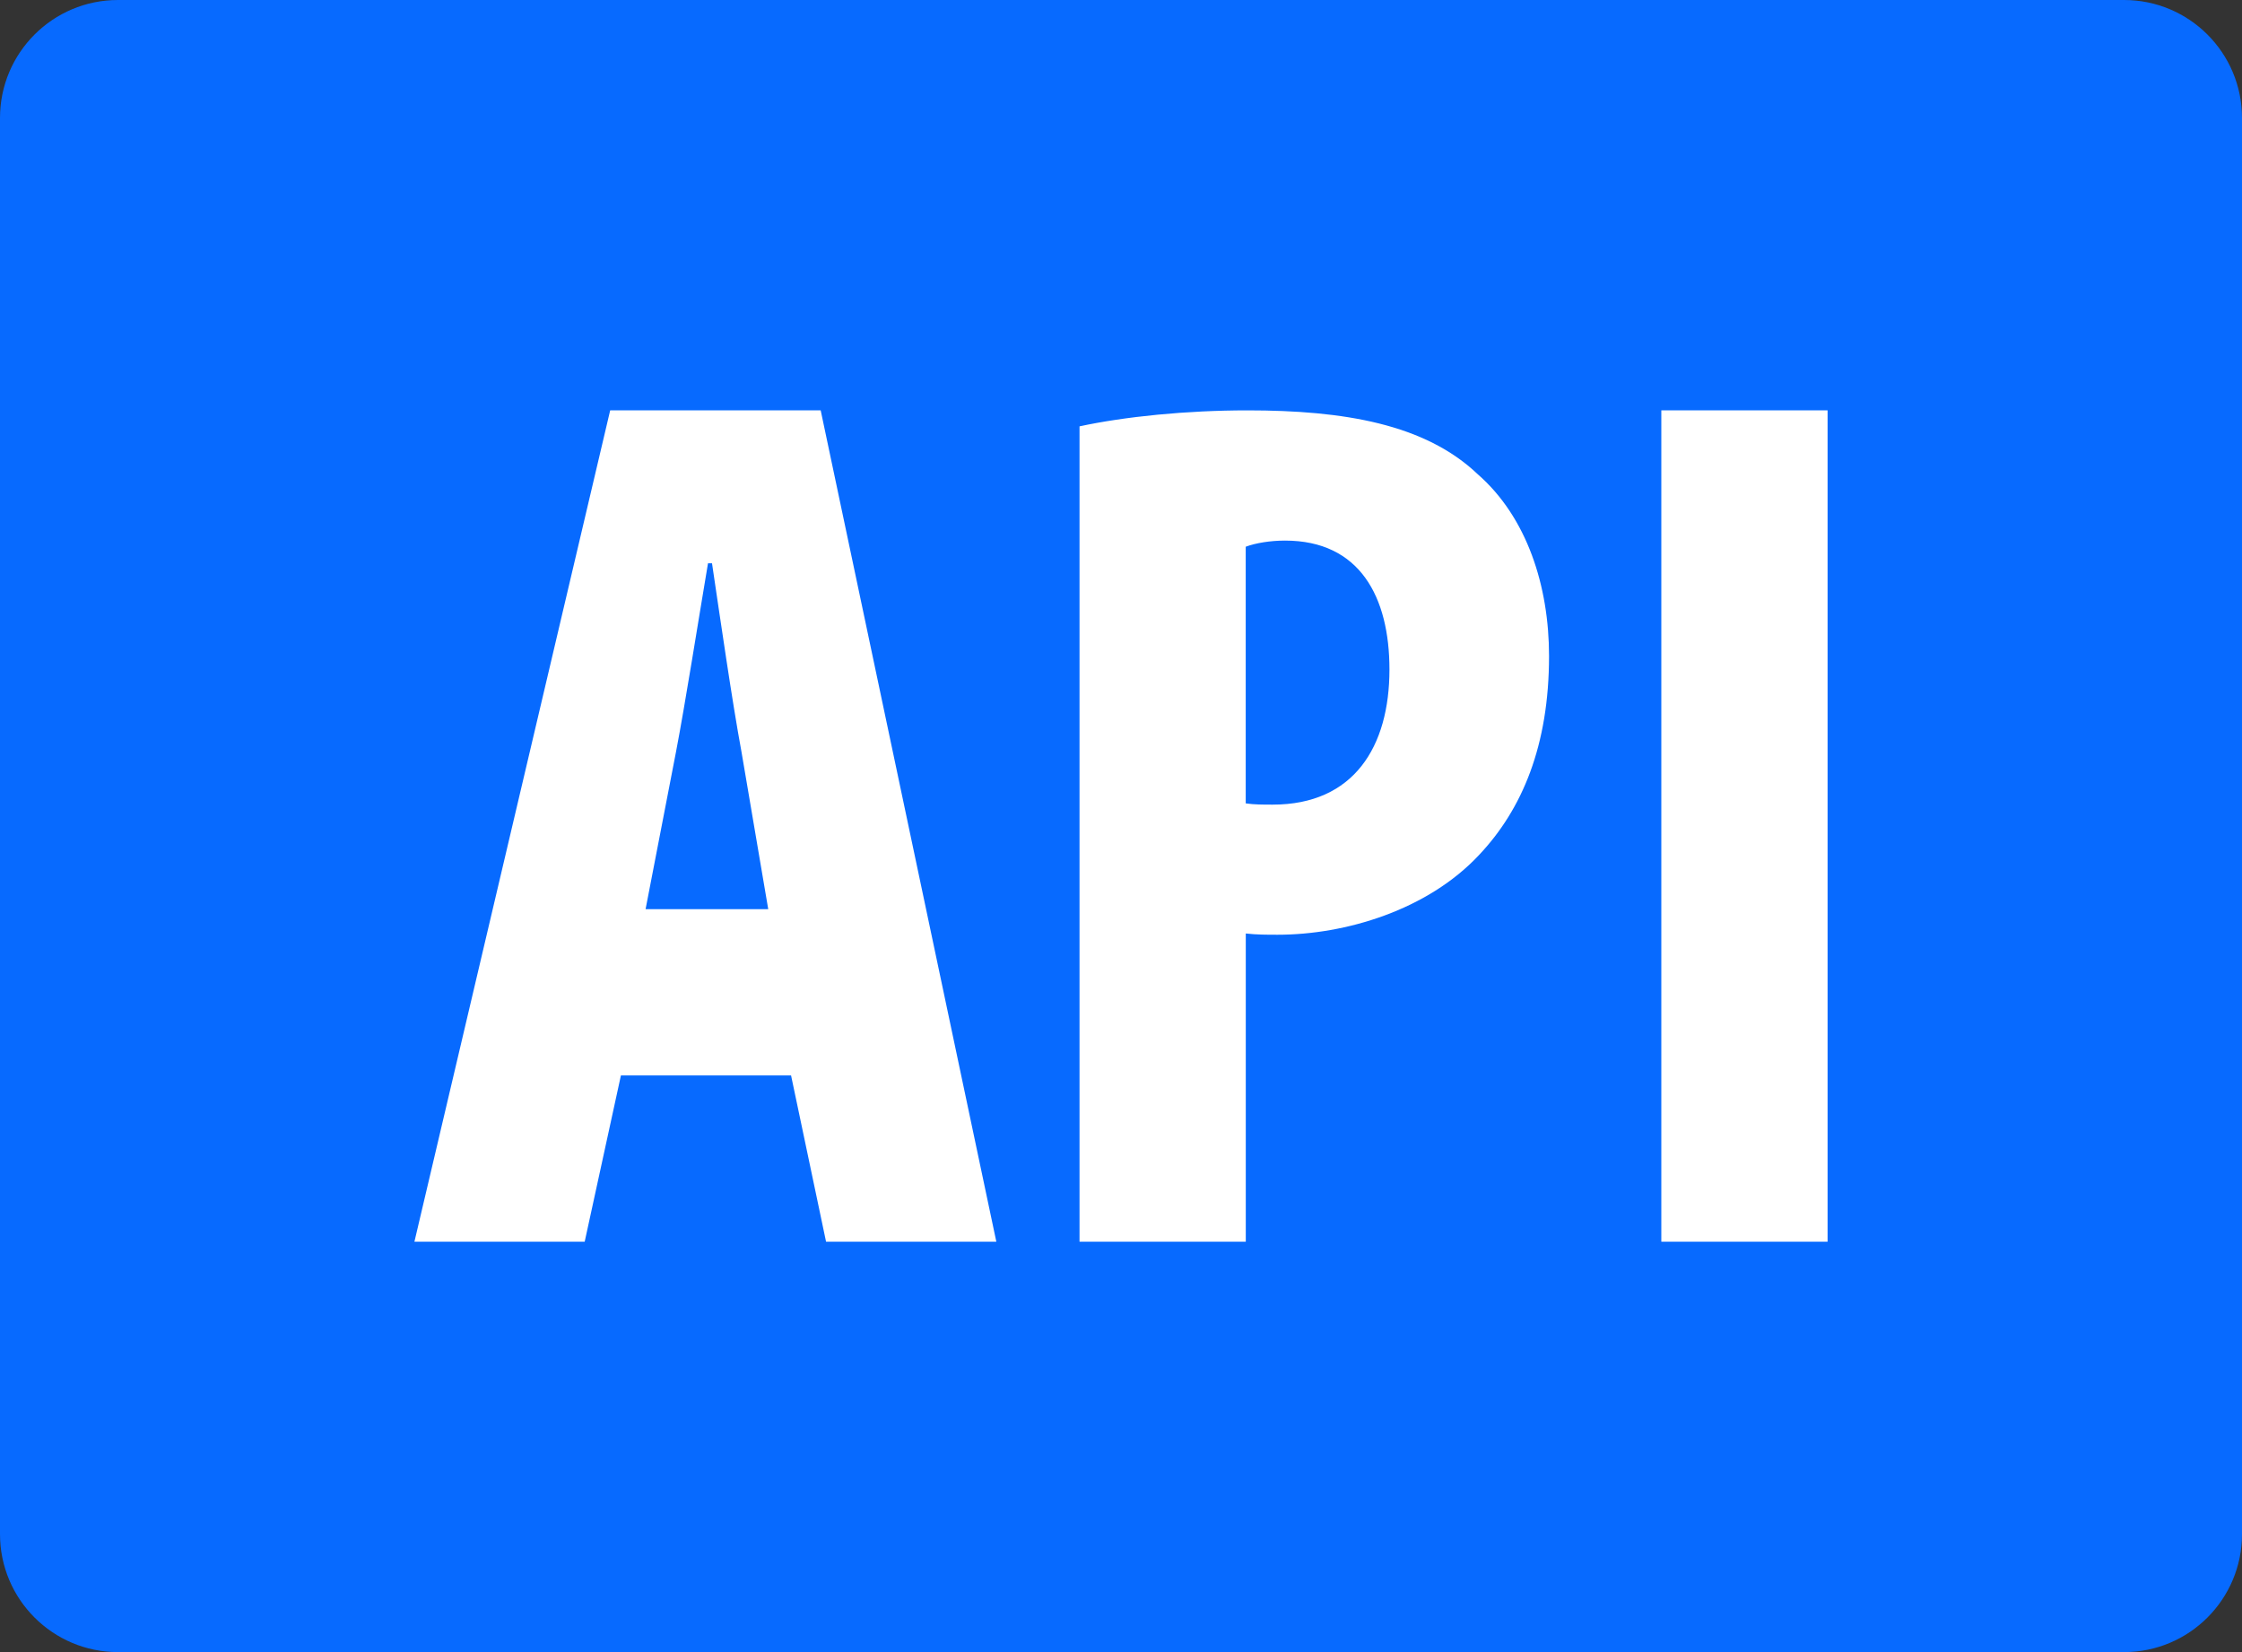 <?xml version="1.0" encoding="utf-8"?>
<svg viewBox="1 6 38 28" xmlns="http://www.w3.org/2000/svg">
  <rect x="1" y="6" width="38" height="28" fill="#333333" stroke="none"/>
  <path d="M3,33.5c-0.827,0-1.5-0.673-1.5-1.5V8c0-0.827,0.673-1.5,1.5-1.5h34c0.827,0,1.5,0.673,1.5,1.5v24 c0,0.827-0.673,1.5-1.5,1.5H3z" style="fill: rgb(7, 106, 255);"/>
  <path d="M37,7c0.551,0,1,0.449,1,1v24c0,0.551-0.449,1-1,1H3c-0.551,0-1-0.449-1-1V8c0-0.551,0.449-1,1-1 H37 M37,6H3C1.895,6,1,6.895,1,8v24c0,1.105,0.895,2,2,2h34c1.105,0,2-0.895,2-2V8C39,6.895,38.105,6,37,6L37,6z" style="fill: rgb(7, 106, 255);"/>
  <path d="M 19.296 13.226 C 20.066 13.06 21.108 12.955 22.147 12.955 C 23.772 12.955 25.153 13.185 26.047 14.038 C 26.88 14.766 27.255 15.931 27.255 17.118 C 27.255 18.638 26.798 19.718 26.07 20.489 C 25.196 21.426 23.801 21.842 22.656 21.842 C 22.47 21.842 22.302 21.842 22.115 21.821 L 22.115 27.045 L 19.297 27.045 L 19.297 13.226 L 19.296 13.226 Z M 22.114 19.616 C 22.259 19.637 22.405 19.637 22.571 19.637 C 23.945 19.637 24.55 18.657 24.55 17.347 C 24.55 16.119 24.049 15.162 22.78 15.162 C 22.532 15.162 22.281 15.203 22.114 15.266 L 22.114 19.616 Z M 29.158 12.955 L 31.976 12.955 L 31.976 27.045 L 29.158 27.045 L 29.158 12.955 Z M 15.001 27.045 L 17.887 27.045 L 14.91 12.955 L 11.342 12.955 L 8.024 27.045 L 10.91 27.045 L 11.524 24.227 L 14.408 24.227 L 15.001 27.045 Z M 13 15.547 L 13.068 15.547 C 13.205 16.467 13.409 17.888 13.568 18.745 L 14.021 21.409 L 11.942 21.409 L 12.457 18.746 C 12.614 17.93 12.841 16.488 13 15.547 Z" style="fill: rgb(255, 255, 255);"/>
</svg>